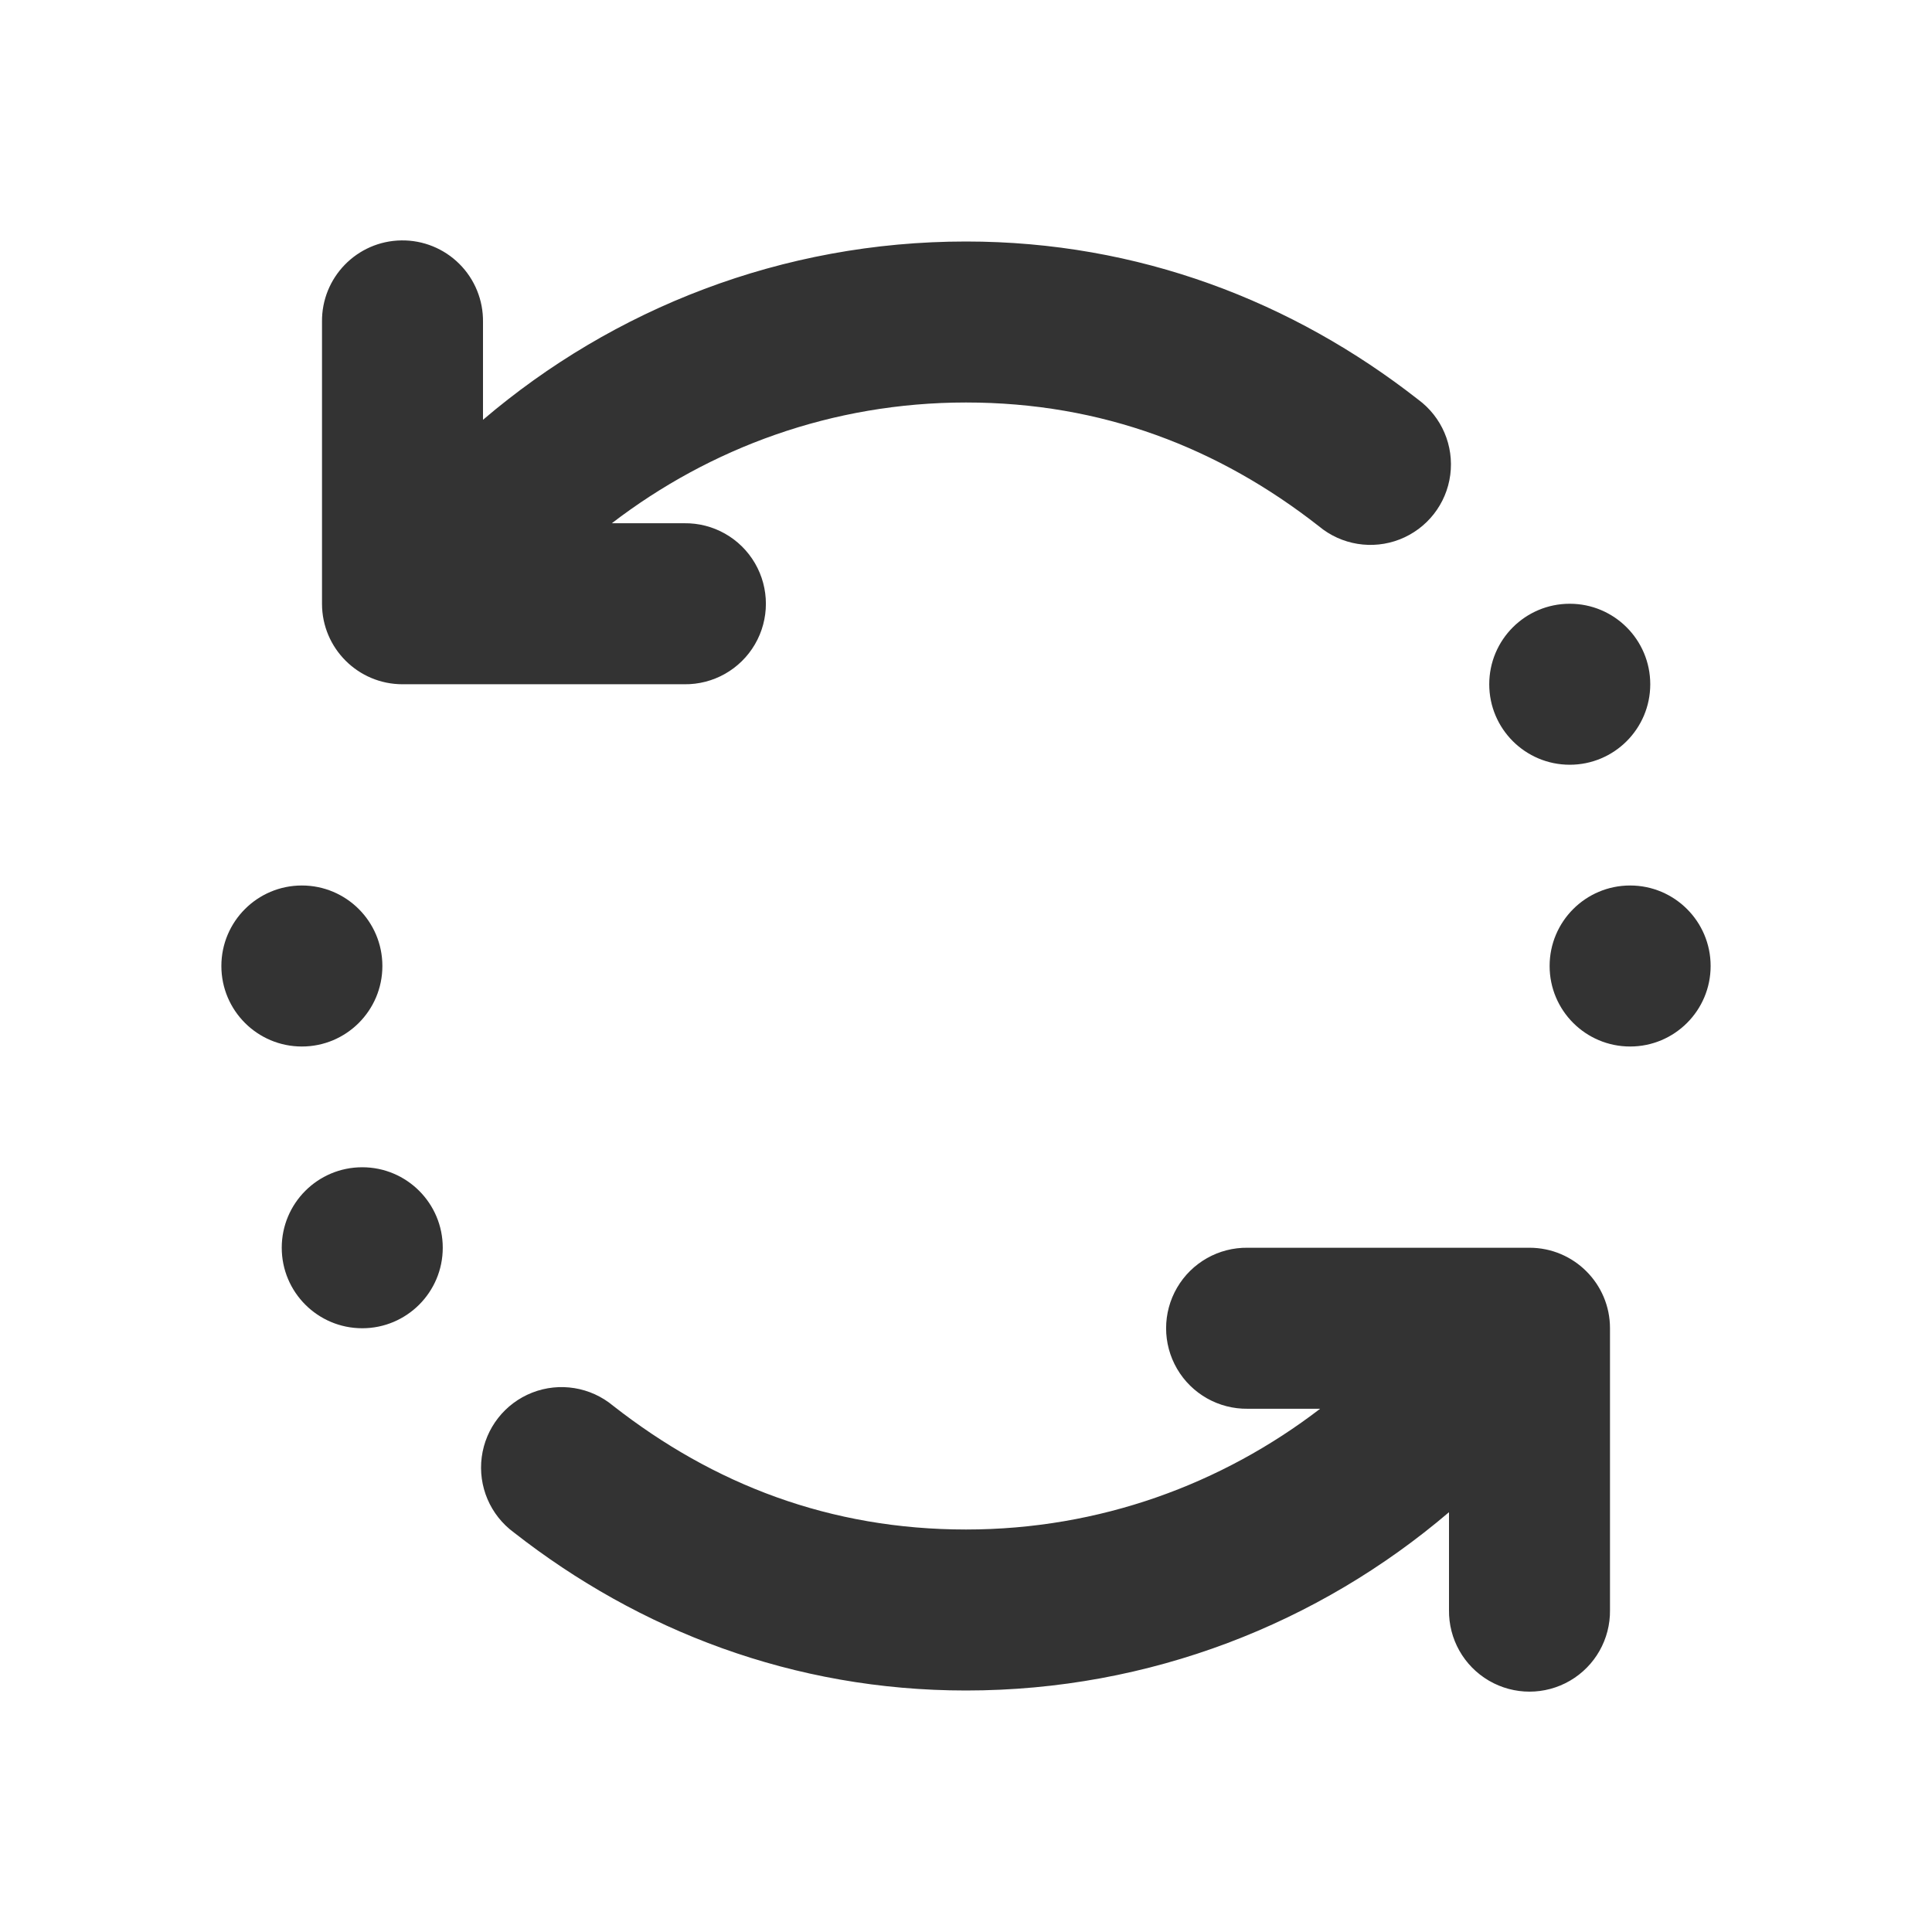 <?xml version="1.0" encoding="utf-8"?>
<svg width="76px" height="76px" viewBox="0 0 76 76" version="1.1" xmlns:xlink="http://www.w3.org/1999/xlink" xmlns="http://www.w3.org/2000/svg">
  <defs>
    <path d="M0 0L76 0L76 76L0 76L0 0Z" id="path_1" />
    <clipPath id="mask_1">
      <use xlink:href="#path_1" />
    </clipPath>
  </defs>
  <g id="svg-22">
    <path d="M0 0L76 0L76 76L0 76L0 0Z" id="Background" fill="#FFFFFF" fill-opacity="0" fill-rule="evenodd" stroke="none" />
    <g clip-path="url(#mask_1)">
      <path d="M15.787 9.457C14.039 9.482 12.643 10.919 12.667 12.667L12.667 23.75C12.667 25.5 14.086 26.917 15.835 26.917L26.917 26.917C28.059 26.933 29.121 26.333 29.697 25.346C30.272 24.36 30.272 23.14 29.697 22.154C29.121 21.167 28.059 20.567 26.917 20.583L24.068 20.583C27.93 17.62 32.737 15.833 38 15.833C43.349 15.833 47.936 17.611 51.882 20.701C52.769 21.44 53.988 21.638 55.063 21.218C56.139 20.797 56.9 19.825 57.05 18.68C57.2 17.535 56.715 16.399 55.785 15.716C50.861 11.861 44.789 9.5 38 9.5C30.762 9.5 24.12 12.146 19 16.514L19 12.667C19.012 11.811 18.677 10.987 18.072 10.383C17.466 9.778 16.642 9.444 15.787 9.457L15.787 9.457ZM61.75 23.75C60.001 23.75 58.583 25.168 58.583 26.917C58.583 28.666 60.001 30.083 61.75 30.083C63.499 30.083 64.917 28.666 64.917 26.917C64.917 25.168 63.499 23.75 61.75 23.75L61.75 23.75ZM11.875 34.833C10.126 34.833 8.708 36.251 8.708 38C8.708 39.749 10.126 41.167 11.875 41.167C13.624 41.167 15.042 39.749 15.042 38C15.042 36.251 13.624 34.833 11.875 34.833L11.875 34.833ZM64.125 34.833C62.376 34.833 60.958 36.251 60.958 38C60.958 39.749 62.376 41.167 64.125 41.167C65.874 41.167 67.292 39.749 67.292 38C67.292 36.251 65.874 34.833 64.125 34.833L64.125 34.833ZM14.25 45.917C12.501 45.917 11.083 47.334 11.083 49.083C11.083 50.832 12.501 52.25 14.25 52.25C15.999 52.25 17.417 50.832 17.417 49.083C17.417 47.334 15.999 45.917 14.25 45.917L14.25 45.917ZM49.083 49.083C47.941 49.067 46.879 49.667 46.303 50.654C45.728 51.64 45.728 52.86 46.303 53.846C46.879 54.833 47.941 55.433 49.083 55.417L51.931 55.417C48.07 58.379 43.263 60.167 38 60.167C32.651 60.167 28.064 58.389 24.118 55.299C23.231 54.56 22.012 54.362 20.937 54.782C19.861 55.203 19.1 56.175 18.95 57.32C18.8 58.465 19.285 59.601 20.215 60.284C25.139 64.139 31.211 66.5 38 66.5C45.238 66.5 51.88 63.854 57 59.486L57 63.333C56.984 64.475 57.584 65.537 58.57 66.113C59.557 66.689 60.777 66.689 61.763 66.113C62.749 65.537 63.349 64.475 63.333 63.333L63.333 52.25C63.333 50.5 61.914 49.083 60.165 49.083L49.083 49.083L49.083 49.083Z" id="Shape" fill="#333333" fill-rule="evenodd" stroke="none" />
    </g>
  </g>
</svg>